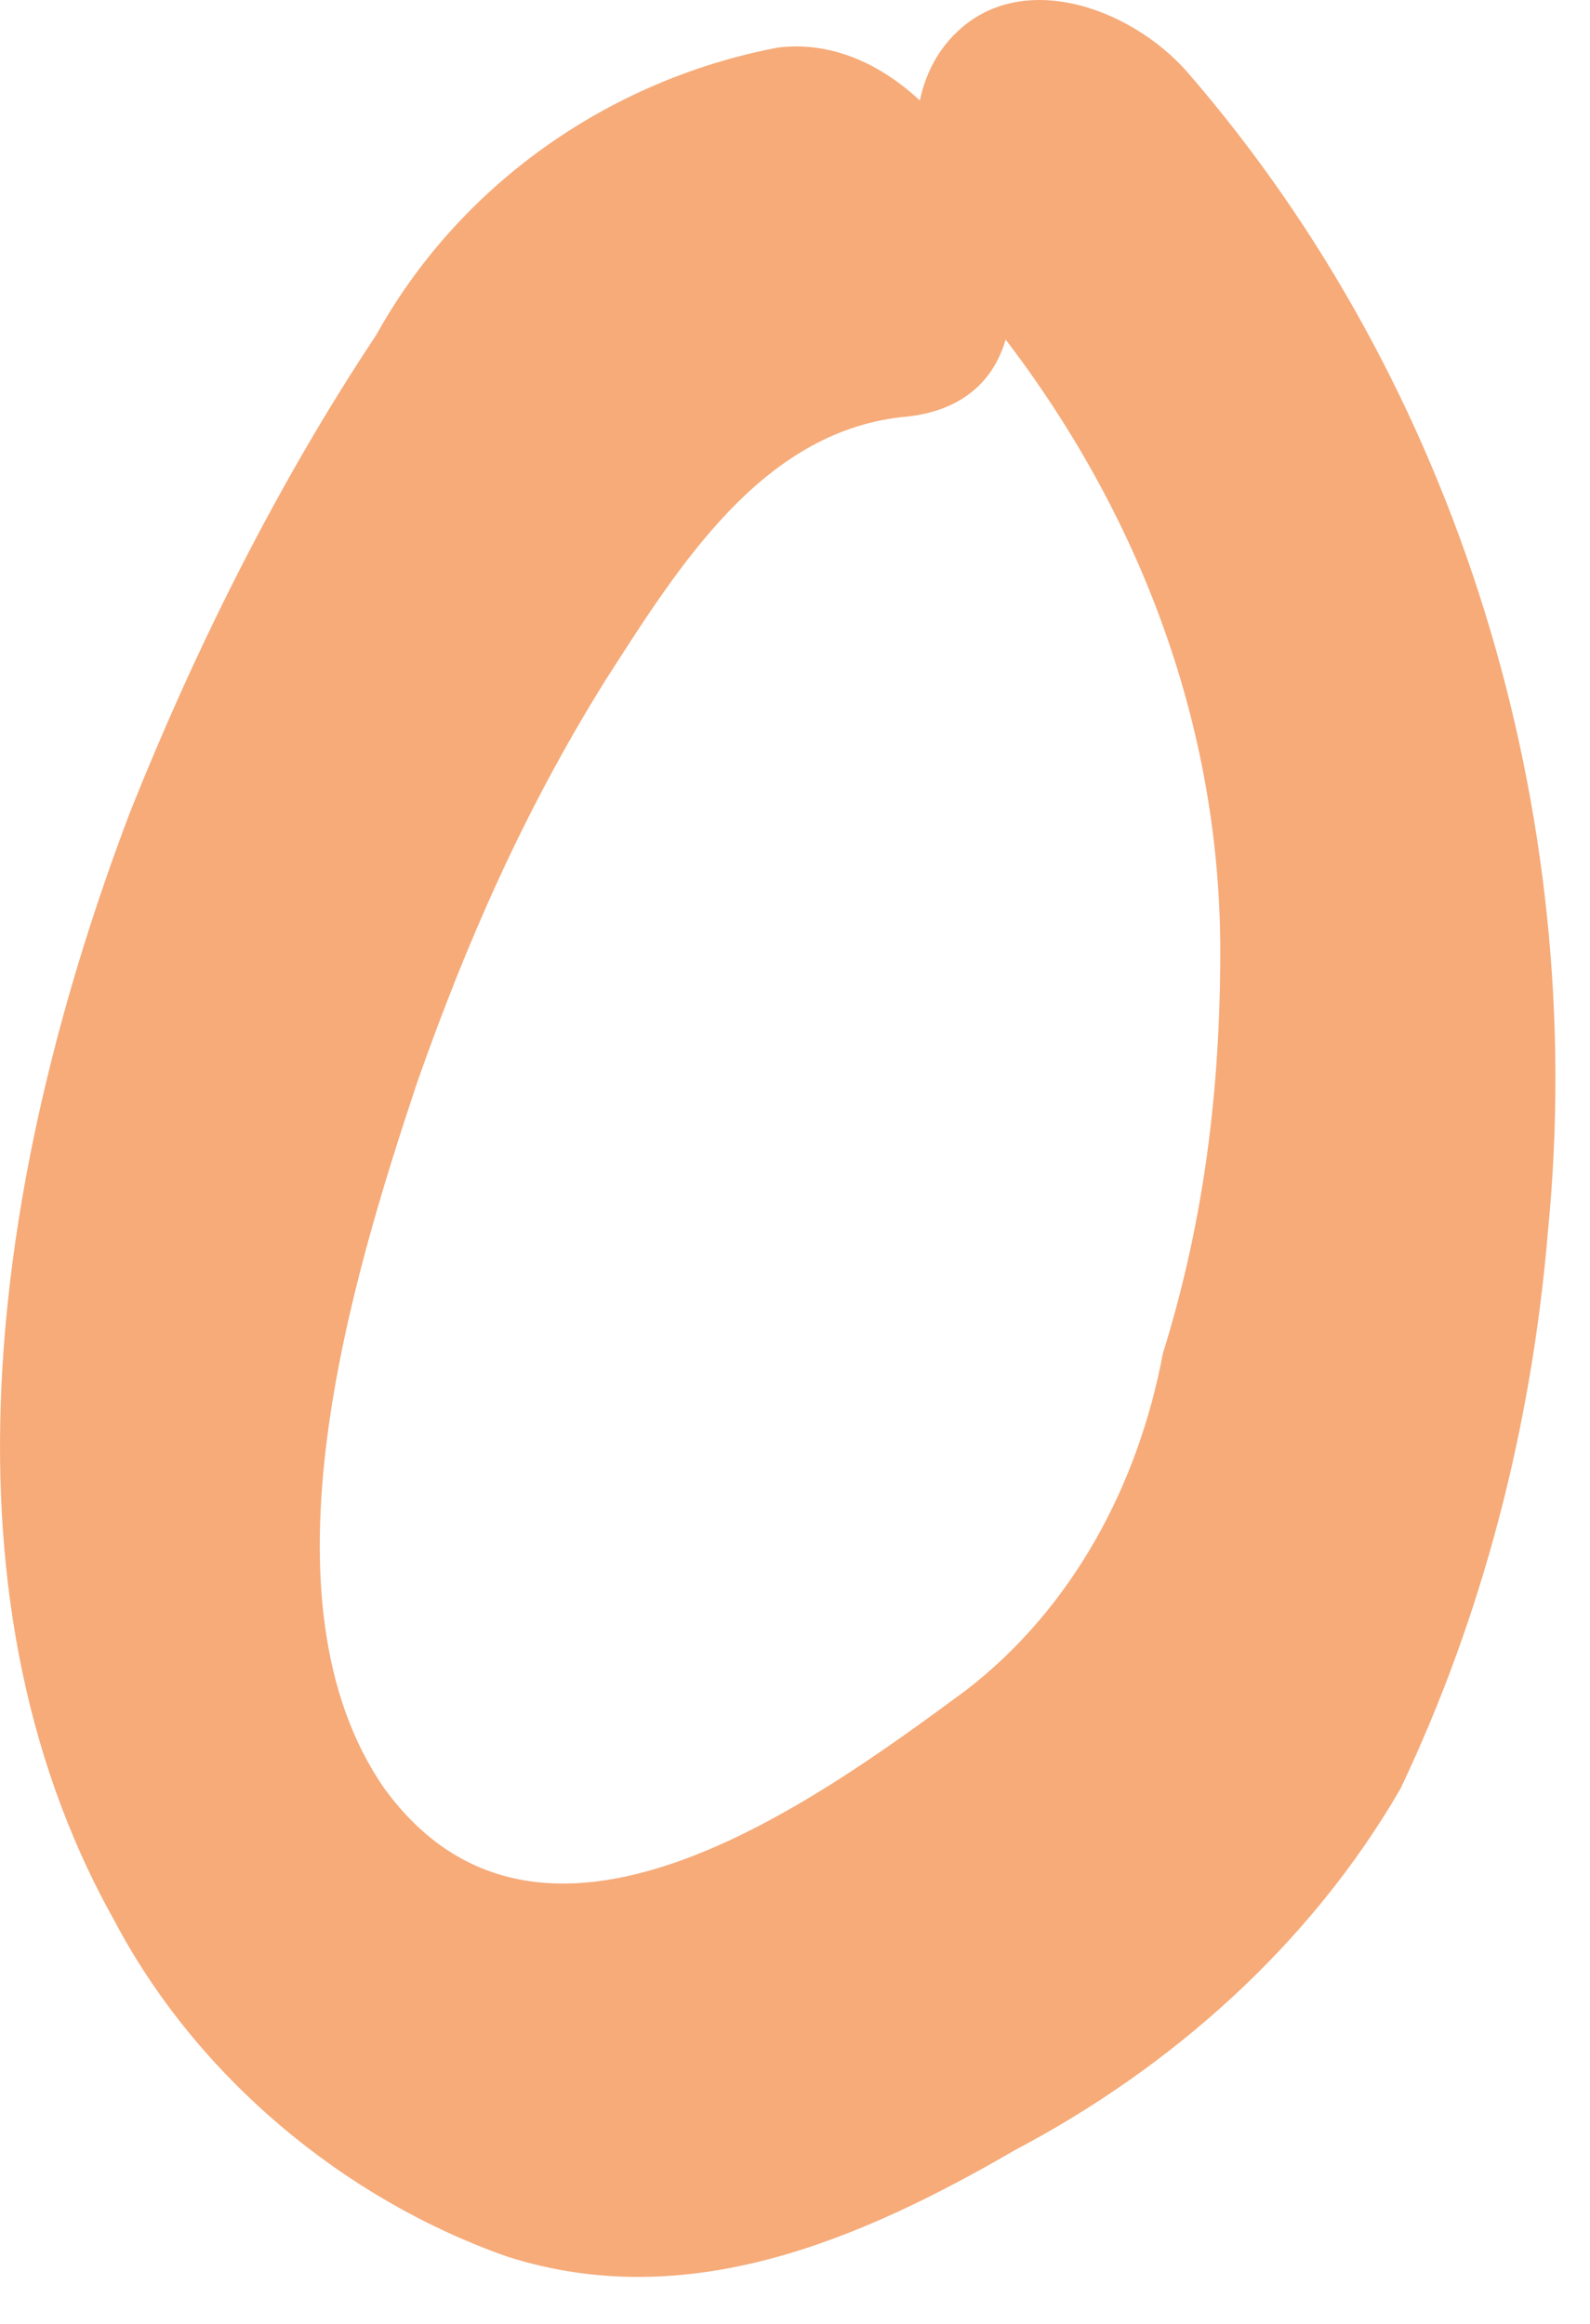 <?xml version="1.0" encoding="utf-8"?>
<svg xmlns="http://www.w3.org/2000/svg" fill="none" height="100%" overflow="visible" preserveAspectRatio="none" style="display: block;" viewBox="0 0 13 19" width="100%">
<path d="M6.359 0.389C4.952 0.658 3.746 1.531 3.076 2.739C2.272 3.948 1.602 5.291 1.066 6.633C-0.006 9.453 -0.609 12.945 0.932 15.697C1.602 16.973 2.808 17.98 4.148 18.45C5.622 18.92 7.029 18.316 8.302 17.577C9.575 16.906 10.714 15.899 11.451 14.623C12.121 13.213 12.523 11.669 12.657 10.058C12.992 6.633 11.92 3.142 9.709 0.591C9.24 0.054 8.302 -0.282 7.766 0.322C7.23 0.926 7.565 2.001 8.034 2.538C9.24 4.015 9.977 5.828 9.977 7.775C9.977 8.916 9.843 9.99 9.508 11.065C9.307 12.139 8.771 13.146 7.9 13.818C6.627 14.757 4.416 16.369 3.143 14.623C2.071 13.079 2.875 10.46 3.411 8.849C3.813 7.708 4.282 6.633 4.952 5.559C5.555 4.619 6.225 3.545 7.364 3.411C9.173 3.276 7.967 0.188 6.359 0.389Z" fill="#F6AB79" id="Vector"/>
</svg>